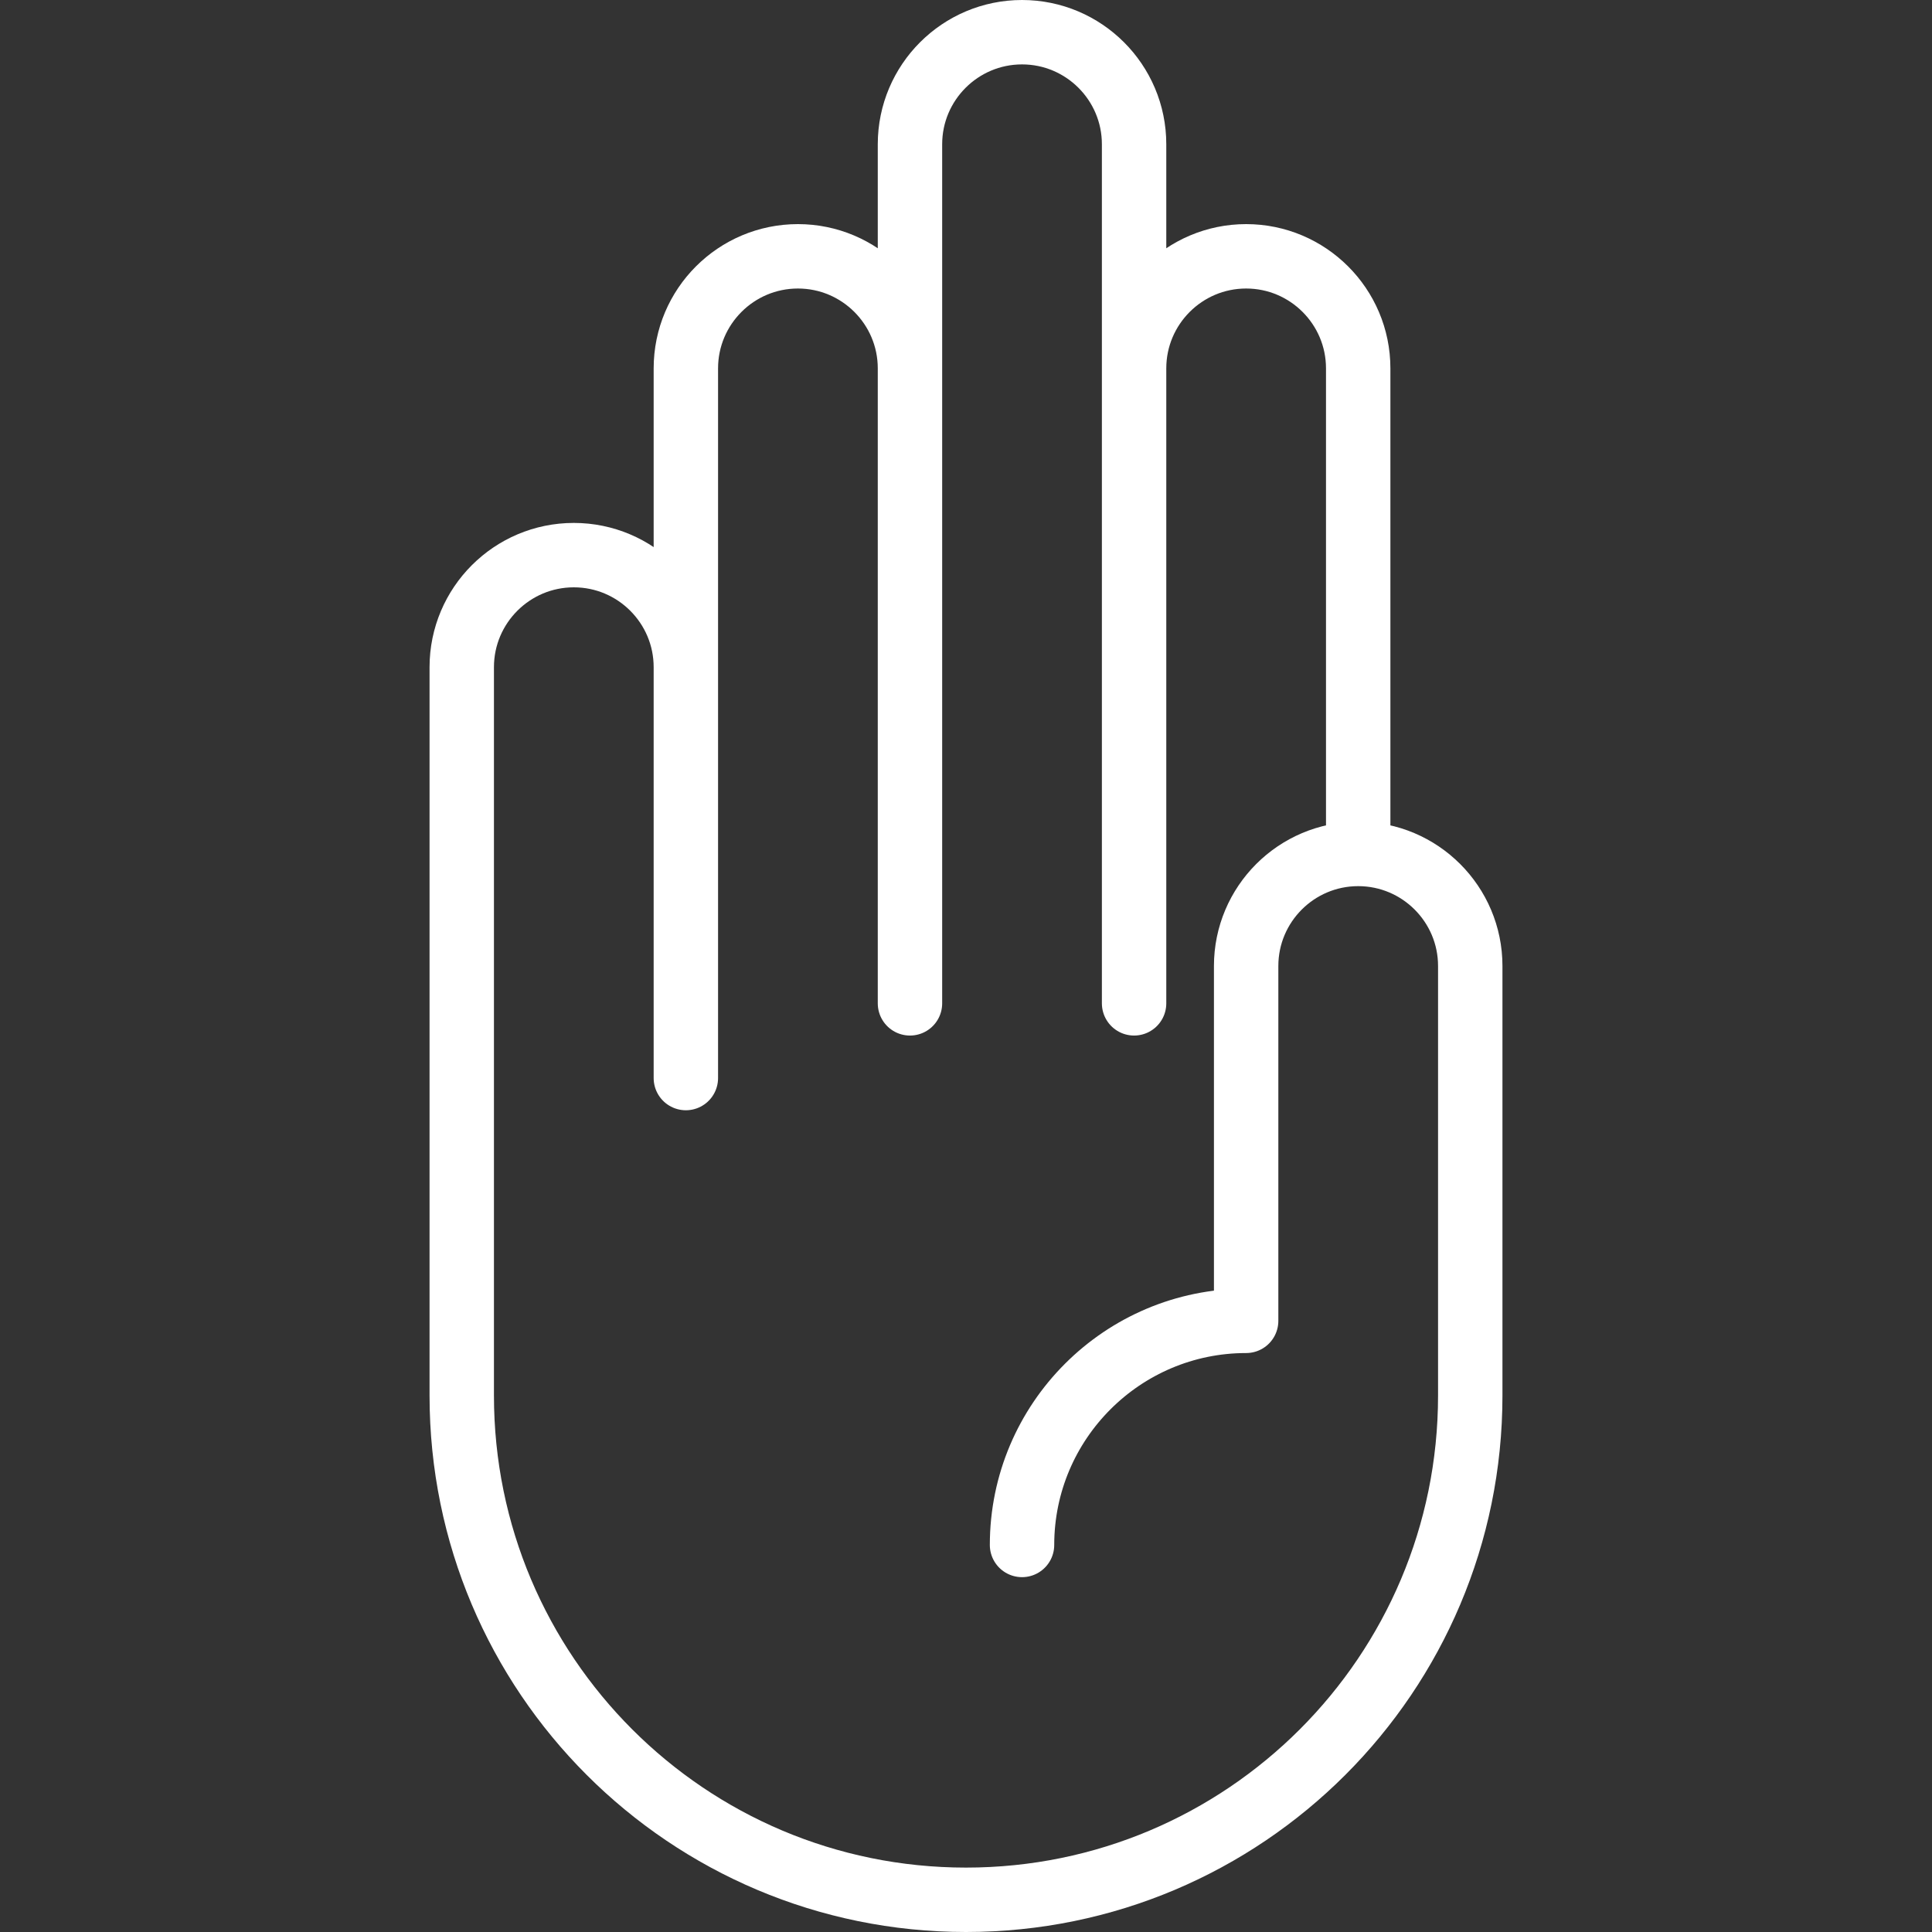 <?xml version="1.0" encoding="UTF-8"?><svg id="Layer_1" xmlns="http://www.w3.org/2000/svg" viewBox="0 0 60 60"><rect x="0" y="0" width="60" height="60" fill="#333333" stroke="none"/><defs><style>.cls-1{fill:none;stroke:#fff;stroke-linecap:round;stroke-linejoin:round;stroke-width:2px;}</style></defs><path id="Responsible" class="cls-1" d="M31.74,47.98c0-3.84,3.12-6.96,6.96-6.96v-11.02c0-1.92,1.56-3.48,3.48-3.48h0c1.92,0,3.48,1.56,3.48,3.48v13.34c0,8.65-7.01,15.66-15.66,15.66h0c-8.65,0-15.66-7.01-15.66-15.66V20.72c0-1.92,1.56-3.48,3.48-3.48h0c1.92,0,3.48,1.56,3.48,3.48v12.76h0V11.44c0-1.92,1.56-3.48,3.48-3.48h0c1.92,0,3.48,1.56,3.48,3.48V31.16h0V4.48c0-1.92,1.56-3.48,3.48-3.48h0c1.92,0,3.48,1.56,3.48,3.48V31.16h0V11.44c0-1.92,1.56-3.48,3.48-3.48h0c1.92,0,3.48,1.56,3.48,3.48v15.08"/></svg>